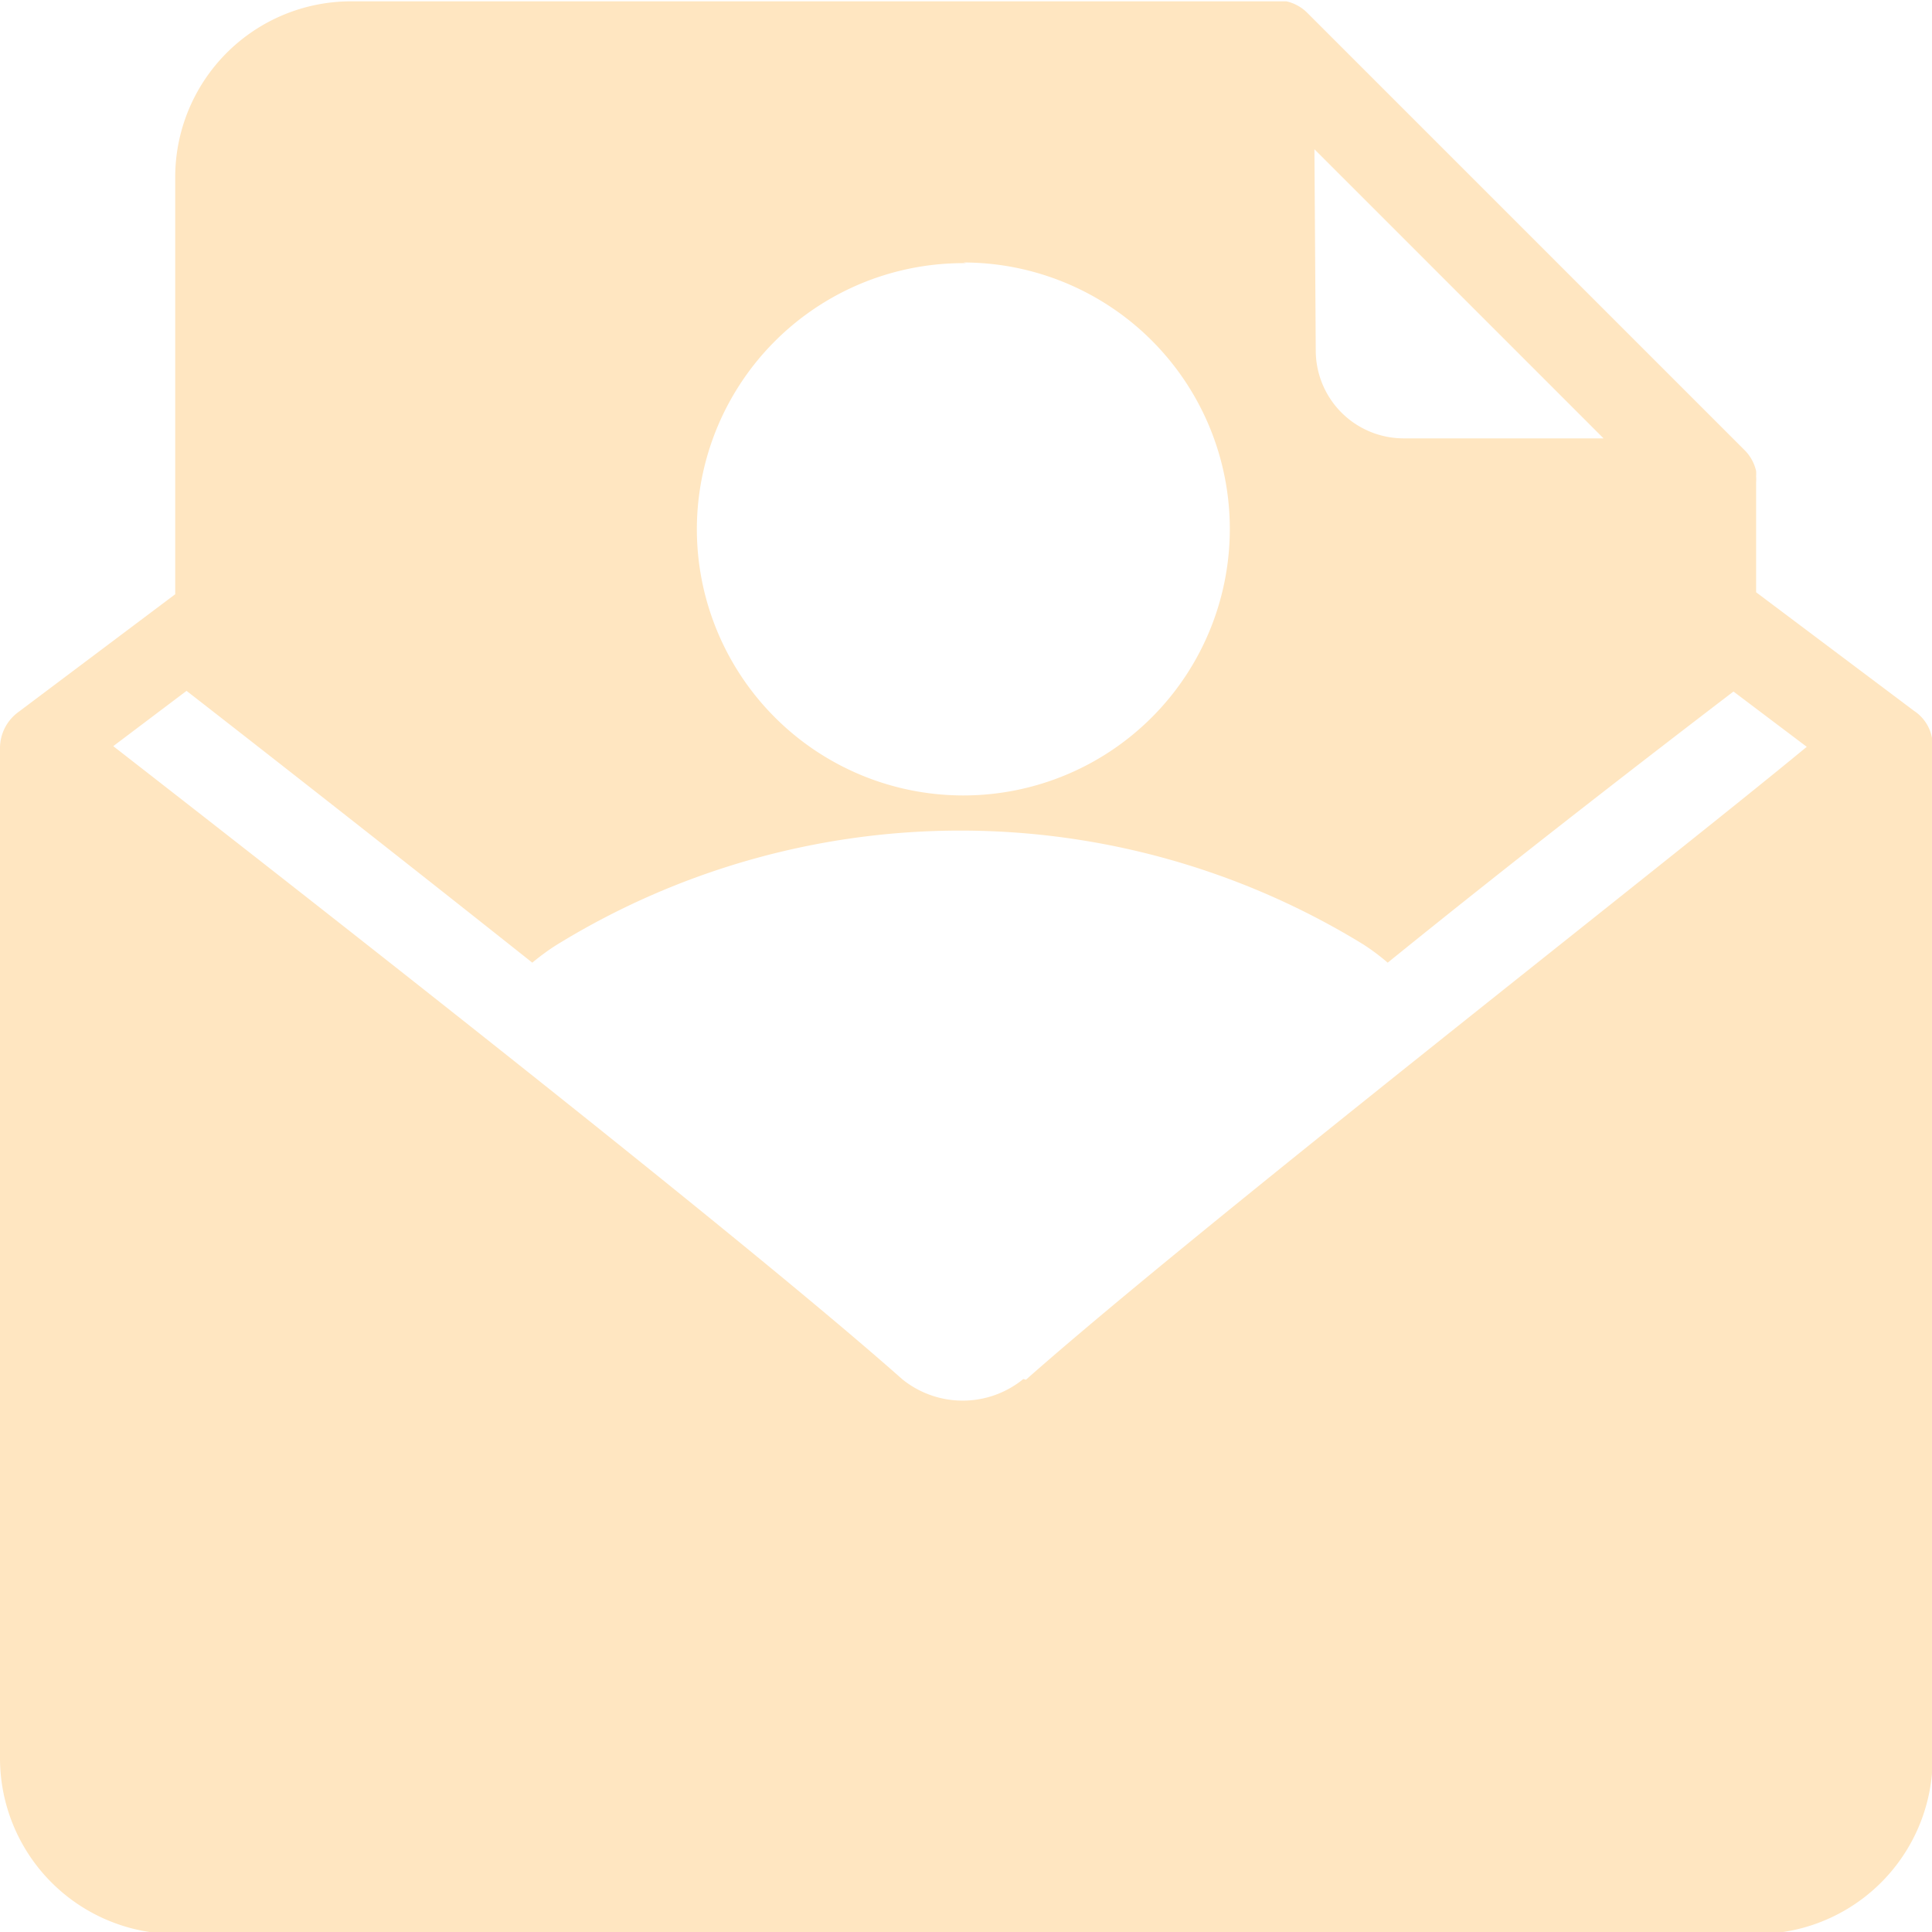 <svg id="Layer_1" data-name="Layer 1" xmlns="http://www.w3.org/2000/svg" viewBox="0 0 29 29"><defs><style>.cls-3{fill:#ffe6c1;}</style></defs><title>widget_kontakt</title><path class="cls-3" d="M311.9,417.84l-2.37-1.78v-1.65a.62.62,0,0,0,0-.09.61.61,0,0,0,0-.08.65.65,0,0,0-.16-.3l-6.59-6.59a.65.65,0,0,0-.3-.16l-.08,0-.08,0H288.44a2.64,2.64,0,0,0-2.64,2.64v6.26l-2.37,1.78a.67.67,0,0,0-.26.53v15.16a2.64,2.64,0,0,0,2.64,2.64h23.73a2.64,2.64,0,0,0,2.64-2.64v-15.2A.62.62,0,0,0,311.9,417.84Zm-9-8.43,4.34,4.34h-3a1.32,1.32,0,0,1-1.32-1.32Zm-5.27,1.7a4,4,0,1,1-4,4A4,4,0,0,1,297.67,411.12Zm.9,16.76a1.44,1.44,0,0,1-1.82,0c-2.55-2.26-9.63-7.78-11.84-9.5l1.1-.83,0,0c1.17.91,3.15,2.46,5.19,4.08a3.4,3.4,0,0,1,.37-.27,11.56,11.56,0,0,1,12.11,0,3.4,3.4,0,0,1,.36.27c2-1.62,4-3.16,5.19-4.07l0,0,1.1.83C308.21,420.1,301.1,425.64,298.57,427.88Z" transform="translate(-283.17 -407.17)"/></svg>